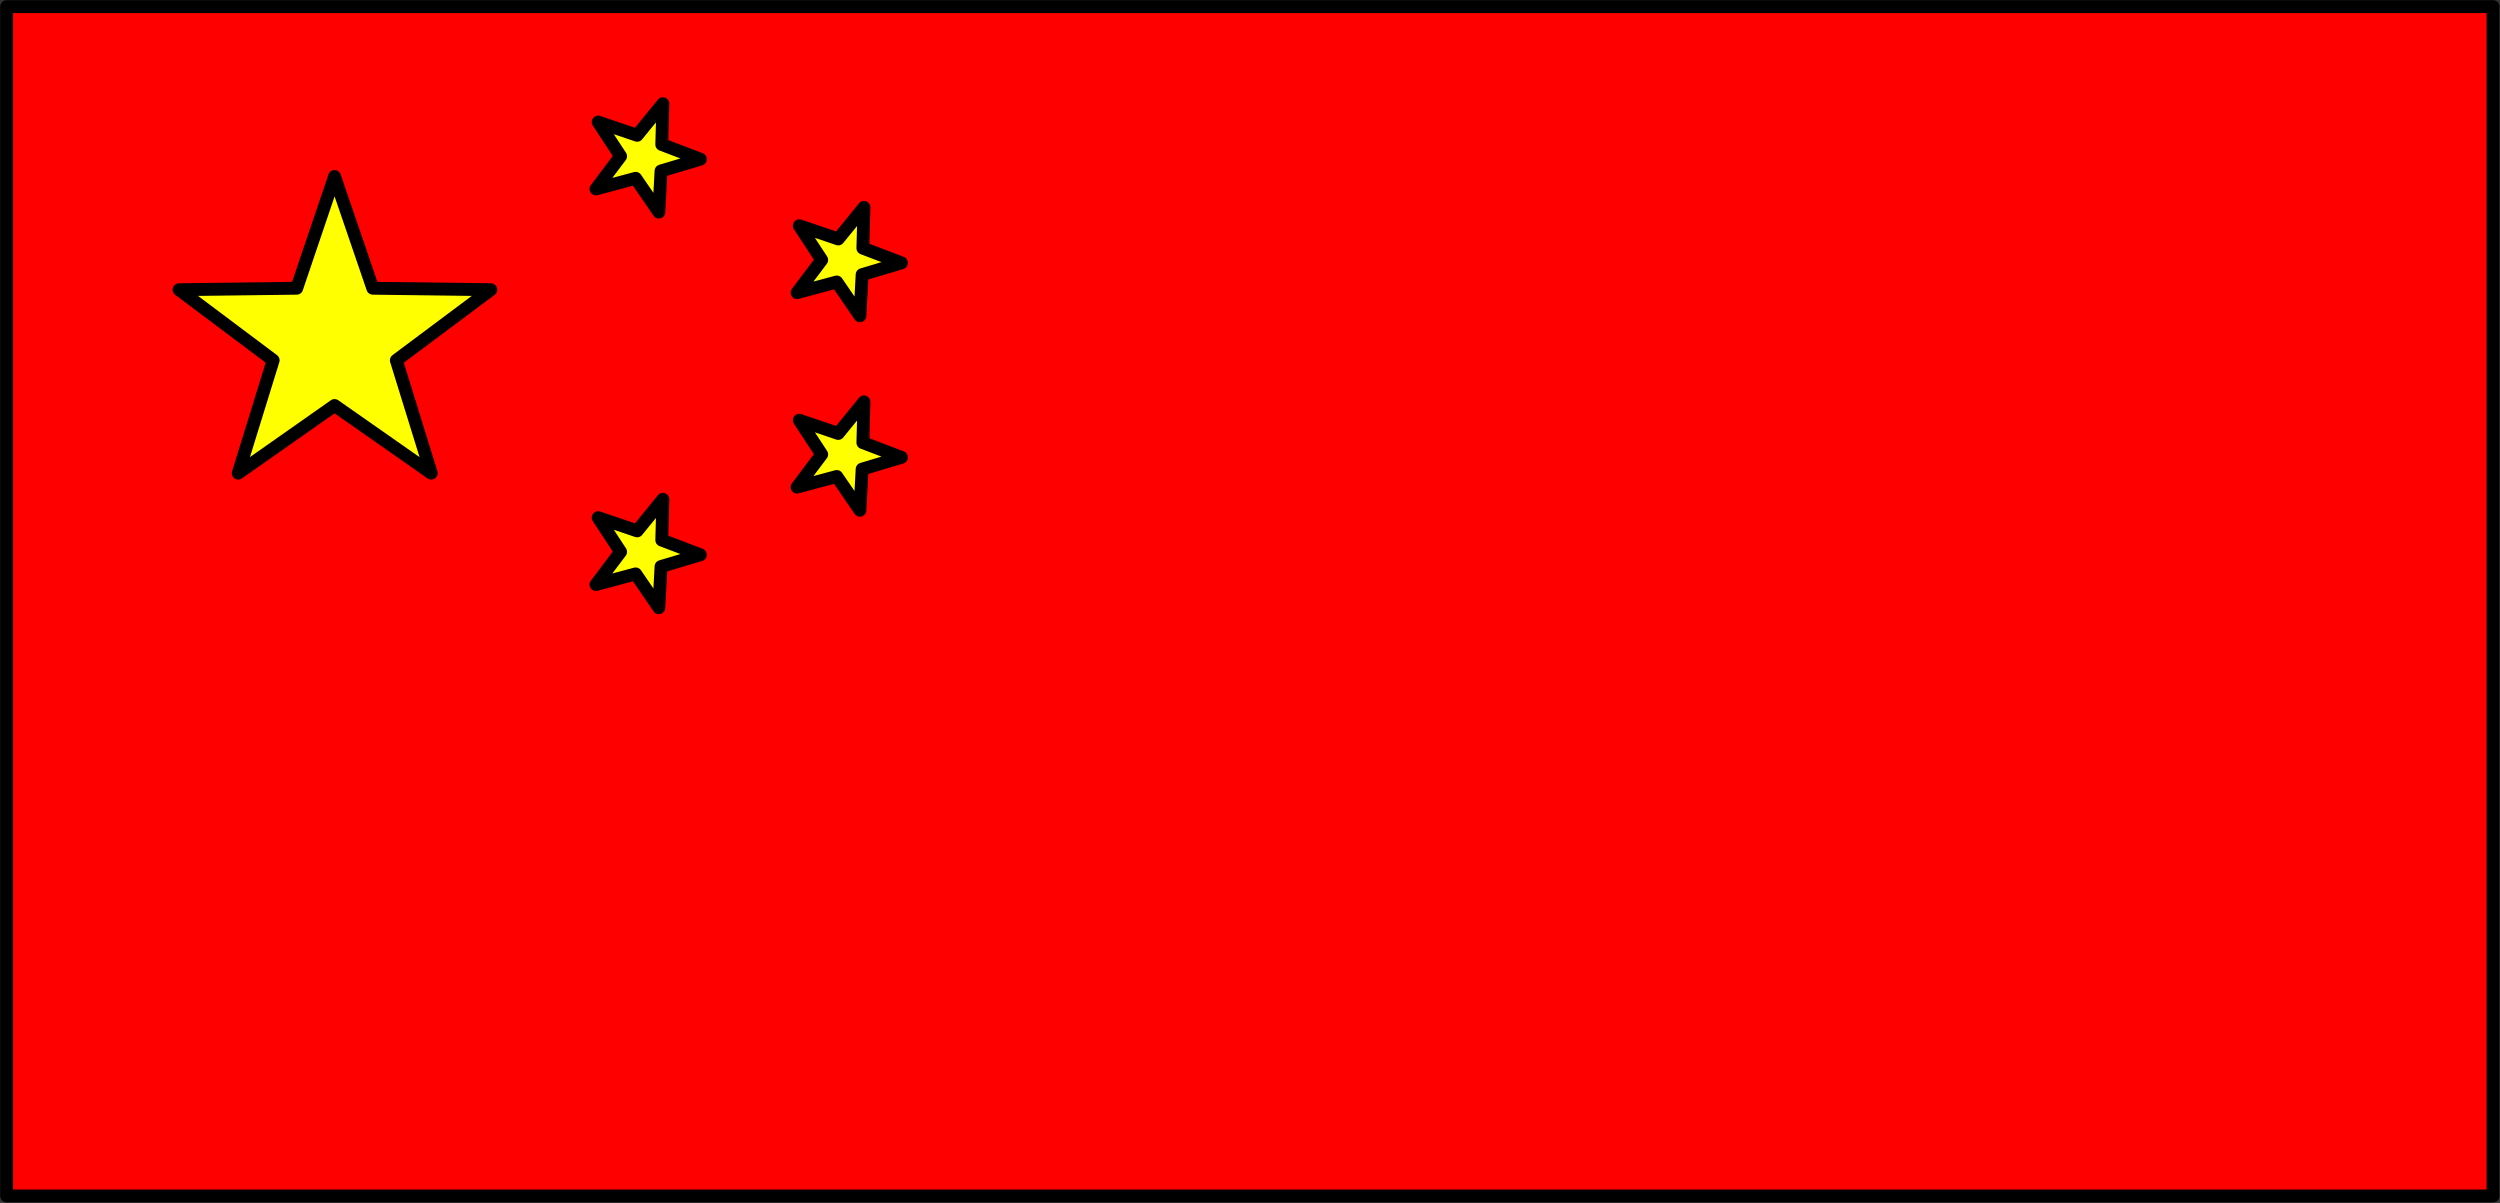 <svg xmlns="http://www.w3.org/2000/svg" xml:space="preserve" width="68mm" height="123.666" fill-rule="evenodd" stroke-linejoin="round" stroke-width="28.222" preserveAspectRatio="xMidYMid" version="1.2" viewBox="0 0 6800 3272"><rect x="0" y="0" width="6800" height="3272" fill="#333333" stroke="none"/><defs class="ClipPathGroup"><clipPath id="a" clipPathUnits="userSpaceOnUse"><path d="M0 0h21590v27940H0z"/></clipPath></defs><g class="SlideGroup"><g class="Slide" clip-path="url(#a)" transform="translate(-7697 -12861)"><g class="Page"><g class="com.sun.star.drawing.PolyPolygonShape"><path fill="none" d="M7697 12861h6800v3272H7697z" class="BoundingBox"/><path fill="red" d="M7715 16114v-3235h6763v3235z"/><path fill="none" stroke="#000" stroke-width="35" d="M7715 16114v-3235h6763v3235z"/></g><g class="Group"><g class="com.sun.star.drawing.PolyPolygonShape"><path fill="none" d="M8166 13323h885v844h-885z" class="BoundingBox"/><path fill="#ff0" d="m8607 13964 263 184-95-307 257-192-321-4-104-304-103 304-320 4 256 192-95 307z"/><path fill="none" stroke="#000" stroke-width="35" d="m8607 13964 263 184-95-307 257-192-321-4-104-304-103 304-320 4 256 192-95 307z"/></g></g><g class="Group"><g class="com.sun.star.drawing.PolyPolygonShape"><path fill="none" d="M9300 13125h321v332h-321z" class="BoundingBox"/><path fill="#ff0" d="m9426 13346 63 92 6-112 107-32-105-40 3-111-70 86-106-36 61 93-67 89z"/><path fill="none" stroke="#000" stroke-width="35" d="m9426 13346 63 92 6-112 107-32-105-40 3-111-70 86-106-36 61 93-67 89z"/></g></g><g class="Group"><g class="com.sun.star.drawing.PolyPolygonShape"><path fill="none" d="M9300 14201h321v332h-321z" class="BoundingBox"/><path fill="#ff0" d="m9426 14422 63 92 6-112 107-32-105-40 3-111-70 86-106-36 61 93-67 89z"/><path fill="none" stroke="#000" stroke-width="35" d="m9426 14422 63 92 6-112 107-32-105-40 3-111-70 86-106-36 61 93-67 89z"/></g></g><g class="Group"><g class="com.sun.star.drawing.PolyPolygonShape"><path fill="none" d="M9847 13407h321v332h-321z" class="BoundingBox"/><path fill="#ff0" d="m9973 13628 63 92 6-112 107-32-105-40 3-111-70 86-106-36 61 93-67 89z"/><path fill="none" stroke="#000" stroke-width="35" d="m9973 13628 63 92 6-112 107-32-105-40 3-111-70 86-106-36 61 93-67 89z"/></g></g><g class="Group"><g class="com.sun.star.drawing.PolyPolygonShape"><path fill="none" d="M9847 13936h321v332h-321z" class="BoundingBox"/><path fill="#ff0" d="m9973 14157 63 92 6-112 107-32-105-40 3-111-70 86-106-36 61 93-67 89z"/><path fill="none" stroke="#000" stroke-width="35" d="m9973 14157 63 92 6-112 107-32-105-40 3-111-70 86-106-36 61 93-67 89z"/></g></g></g></g></g></svg>

